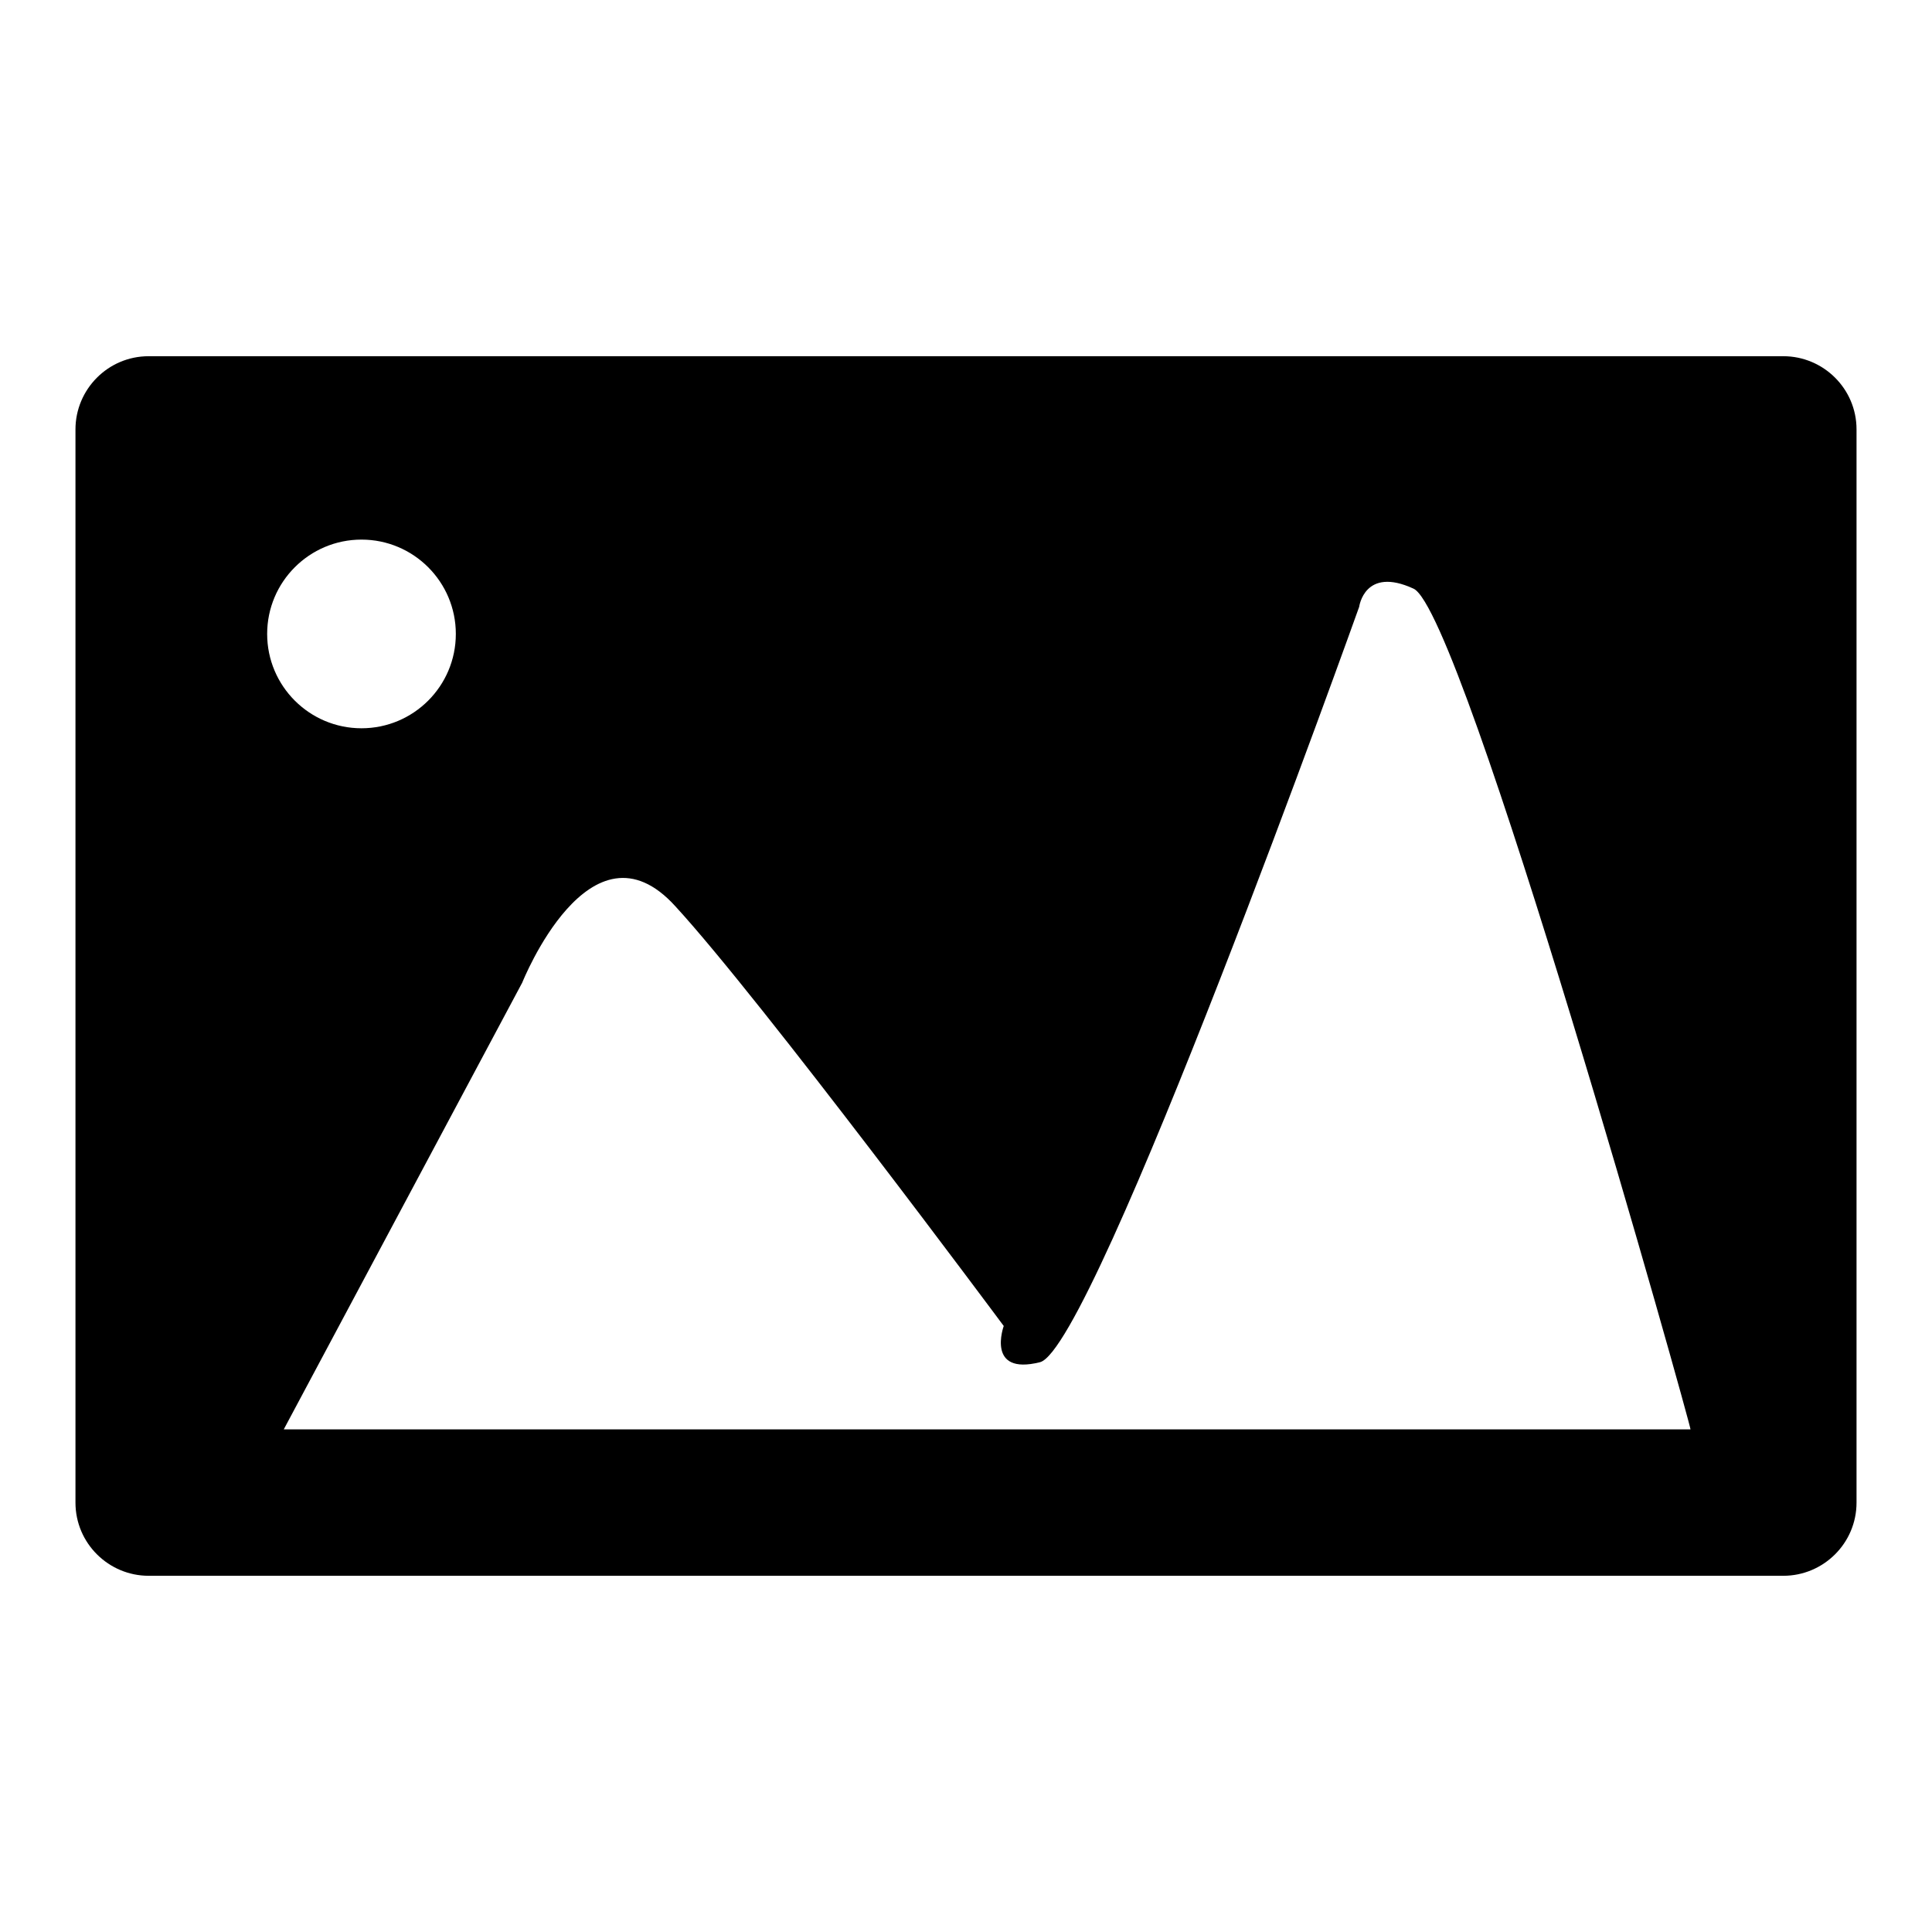 <?xml version="1.0" encoding="utf-8"?>
<!-- Svg Vector Icons : http://www.onlinewebfonts.com/icon -->
<!DOCTYPE svg PUBLIC "-//W3C//DTD SVG 1.1//EN" "http://www.w3.org/Graphics/SVG/1.1/DTD/svg11.dtd">
<svg version="1.1" xmlns="http://www.w3.org/2000/svg" xmlns:xlink="http://www.w3.org/1999/xlink" x="0px" y="0px" viewBox="0 0 256 256" enable-background="new 0 0 256 256" xml:space="preserve">
<g><g><path fill="#000000" d="M236.3,208.8H19.7c-5.3,0-9.7-4.3-9.7-9.7V56.9c0-5.3,4.3-9.7,9.7-9.7h216.6c5.3,0,9.7,4.3,9.7,9.7v142.2C246,204.5,241.6,208.8,236.3,208.8z M47.9,71.5c-6.9,0-12.5,5.6-12.5,12.5c0,6.9,5.6,12.5,12.5,12.5c6.9,0,12.5-5.6,12.5-12.5C60.4,77.1,54.8,71.5,47.9,71.5z M187.3,78c-6.5-3-7.2,2.4-7.2,2.4s-35.1,98.3-42.3,100.1c-7.2,1.8-4.8-4.8-4.8-4.8s-32.1-43.2-43.5-55.6c-11.3-12.5-20.3,10.1-20.3,10.1l-31.6,59.2h186.4C224.2,189.4,193.9,81,187.3,78z"/></g></g>
</svg>